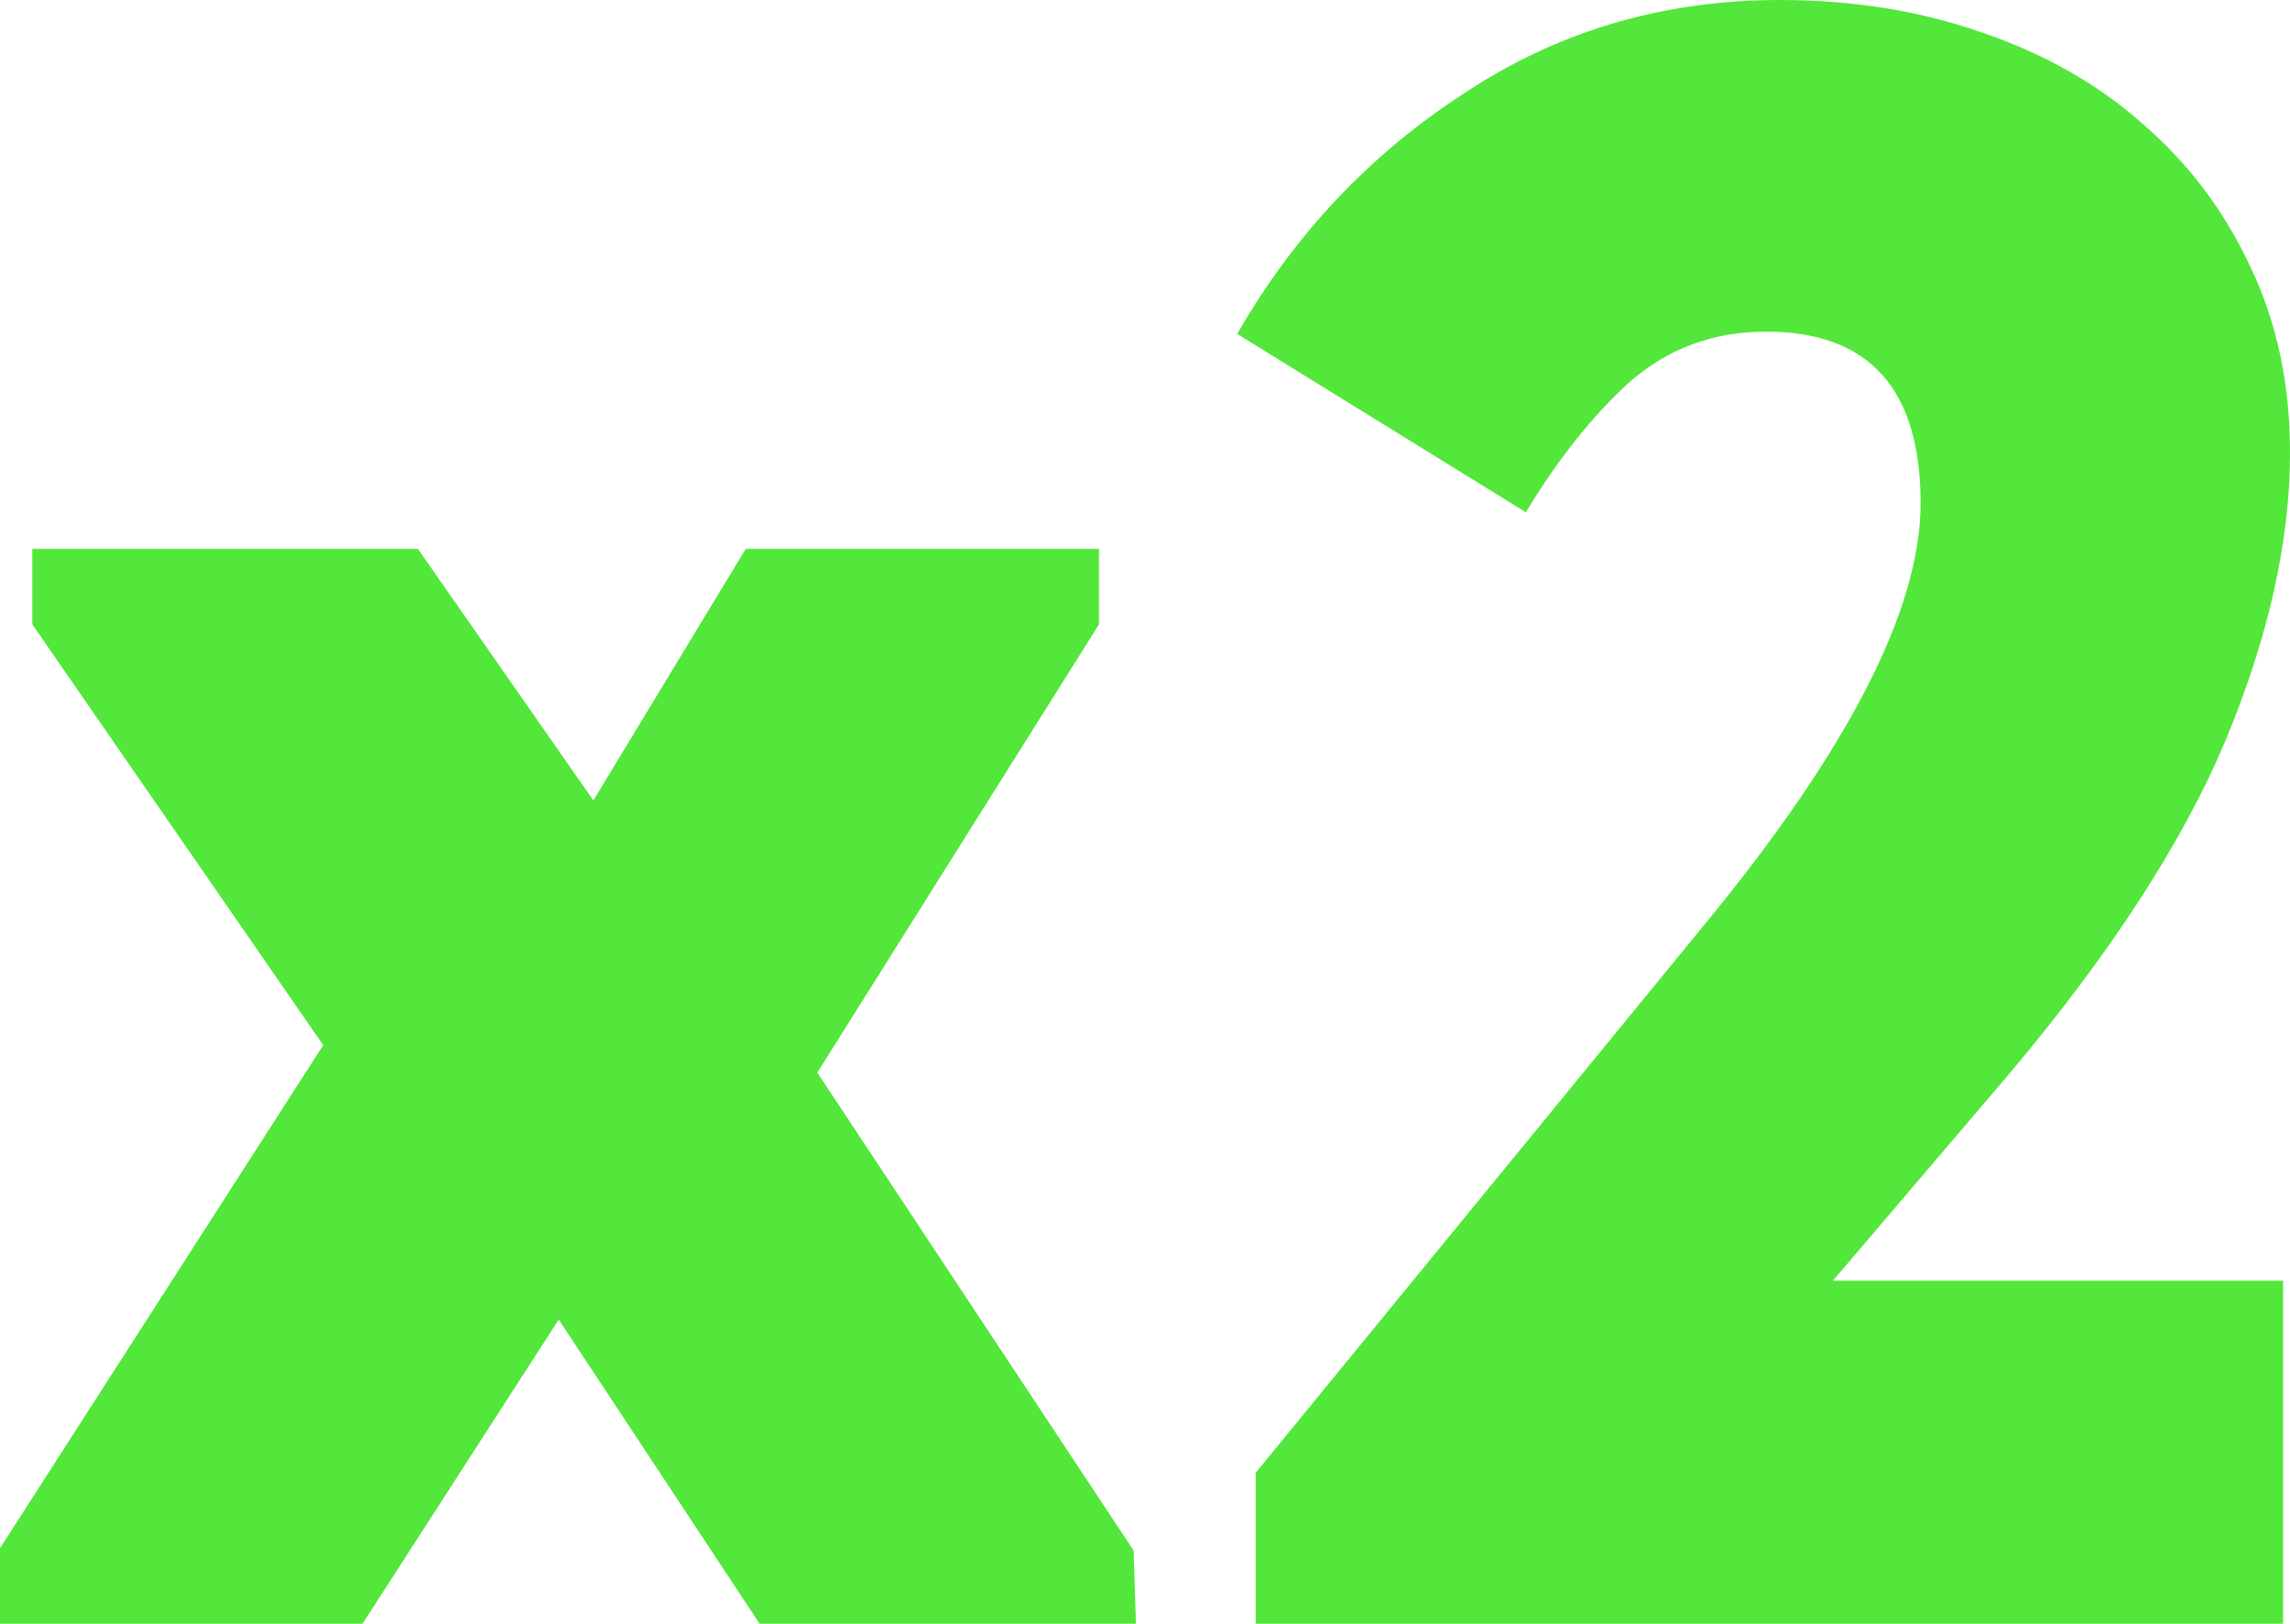 <?xml version="1.0" encoding="UTF-8"?> <svg xmlns="http://www.w3.org/2000/svg" width="55" height="39" viewBox="0 0 55 39" fill="none"><path d="M0 37.187L7.763 25.103L0.776 14.996V13.183H10.037L14.251 19.225L17.911 13.183H26.395V14.996L19.63 25.762L27.227 37.242L27.282 39H18.244L13.419 31.694L8.706 39H0V37.187Z" fill="#52E73A"></path><path d="M30.158 35.375L40.86 22.301C44.372 18.053 46.128 14.648 46.128 12.085C46.128 9.338 44.889 7.965 42.413 7.965C41.156 7.965 40.065 8.368 39.141 9.173C38.254 9.979 37.422 11.023 36.646 12.304L29.714 8.02C31.082 5.639 32.893 3.717 35.148 2.252C37.403 0.751 39.936 0 42.745 0C44.483 0 46.091 0.256 47.569 0.769C49.085 1.282 50.379 2.014 51.451 2.966C52.56 3.918 53.429 5.072 54.057 6.427C54.686 7.745 55 9.228 55 10.876C55 13 54.483 15.307 53.447 17.797C52.412 20.251 50.675 22.924 48.235 25.817L44.021 30.761H54.834V39H30.158V35.375Z" fill="#52E73A"></path></svg> 